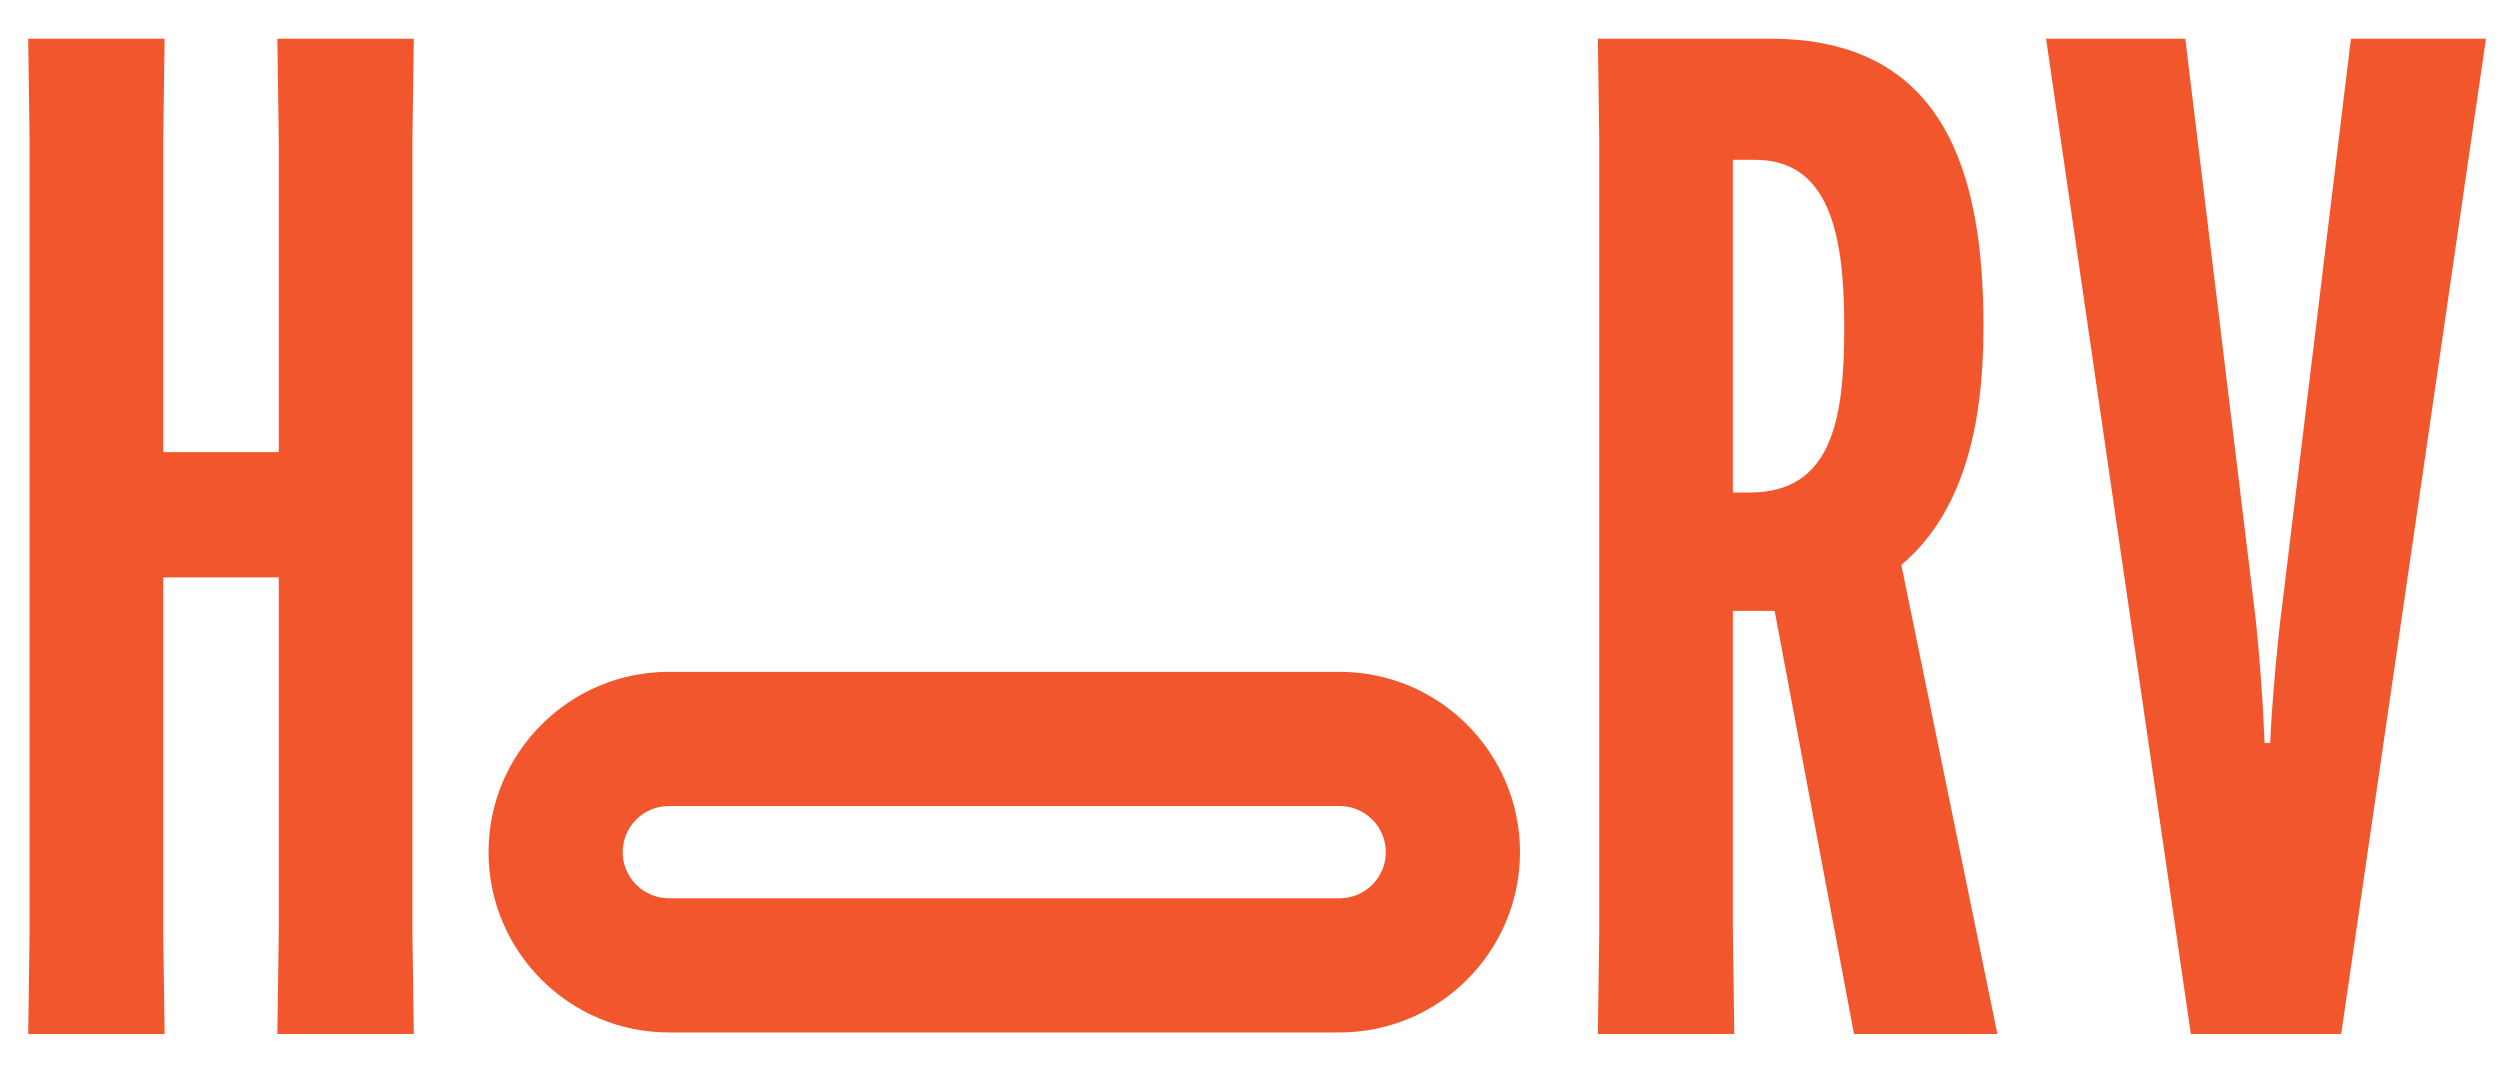 <?xml version="1.0" encoding="UTF-8"?>
<svg xmlns="http://www.w3.org/2000/svg" viewBox="0 0 683.525 292.537">
  <defs>
    <clipPath id="clipPath16">
      <path d="M 0,0 H 1920 V 1080 H 0 Z" id="path14"></path>
    </clipPath>
    <clipPath id="clipPath32">
      <path d="M 0,0 H 1920 V 1080 H 0 Z" id="path30"></path>
    </clipPath>
  </defs>
  <g id="g8" transform="matrix(1.333, 0, 0, -1.333, -935.983, 866.469)">
    <g id="g10">
      <g id="g12" clip-path="url(#clipPath16)">
        <g id="g18" transform="translate(1151.524,437.926)">
          <path d="M 0,0 H 30.836 L 60.53,204.147 H 32.835 L 18.844,88.797 C 17.702,80.231 16.56,66.812 16.275,59.674 h -1.142 c -0.286,7.138 -1.143,20.557 -2.285,29.123 l -13.99,115.35 h -28.552 z m -93.933,179.307 h 4.569 c 15.132,0 18.273,-15.133 18.273,-33.977 v -0.571 c 0,-18.845 -2.57,-33.692 -19.415,-33.692 h -3.427 z m 51.394,-34.548 v 0.571 c 0,32.263 -8.566,58.817 -43.685,58.817 h -35.404 l 0.285,-20.843 V 20.843 L -121.628,0 h 27.981 l -0.286,20.843 v 65.955 h 8.566 L -69.092,0 h 29.408 l -19.701,96.22 c 12.563,10.564 16.846,28.267 16.846,48.539" style="fill:#f1562d;fill-opacity:1;fill-rule:nonzero;stroke:none" id="path20"></path>
        </g>
      </g>
    </g>
    <g id="g22" transform="translate(759.054,642.074)">
      <path d="m 0,0 0.286,-20.843 v -63.956 h -23.699 v 63.956 L -23.127,0 h -27.981 l 0.285,-20.843 v -162.461 l -0.285,-20.843 h 27.981 l -0.286,20.843 v 72.808 H 0.286 v -72.808 L 0,-204.147 h 27.981 l -0.286,20.843 V -20.843 L 27.981,0 Z" style="fill:#f1562d;fill-opacity:1;fill-rule:nonzero;stroke:none" id="path24"></path>
    </g>
    <g id="g26">
      <g id="g28" clip-path="url(#clipPath32)">
        <g id="g34" transform="translate(976.943,438.253)">
          <path d="m 0,0 h -137.6 c -20.391,0 -36.98,16.589 -36.98,36.98 0,20.391 16.589,36.98 36.98,36.98 H 0 C 20.391,73.96 36.98,57.371 36.98,36.98 36.98,16.589 20.391,0 0,0 m -137.6,46.44 c -5.216,0 -9.46,-4.244 -9.46,-9.46 0,-5.216 4.244,-9.46 9.46,-9.46 H 0 c 5.216,0 9.46,4.244 9.46,9.46 0,5.216 -4.244,9.46 -9.46,9.46 z" style="fill:#f1562d;fill-opacity:1;fill-rule:nonzero;stroke:none" id="path36"></path>
        </g>
      </g>
    </g>
  </g>
</svg>
